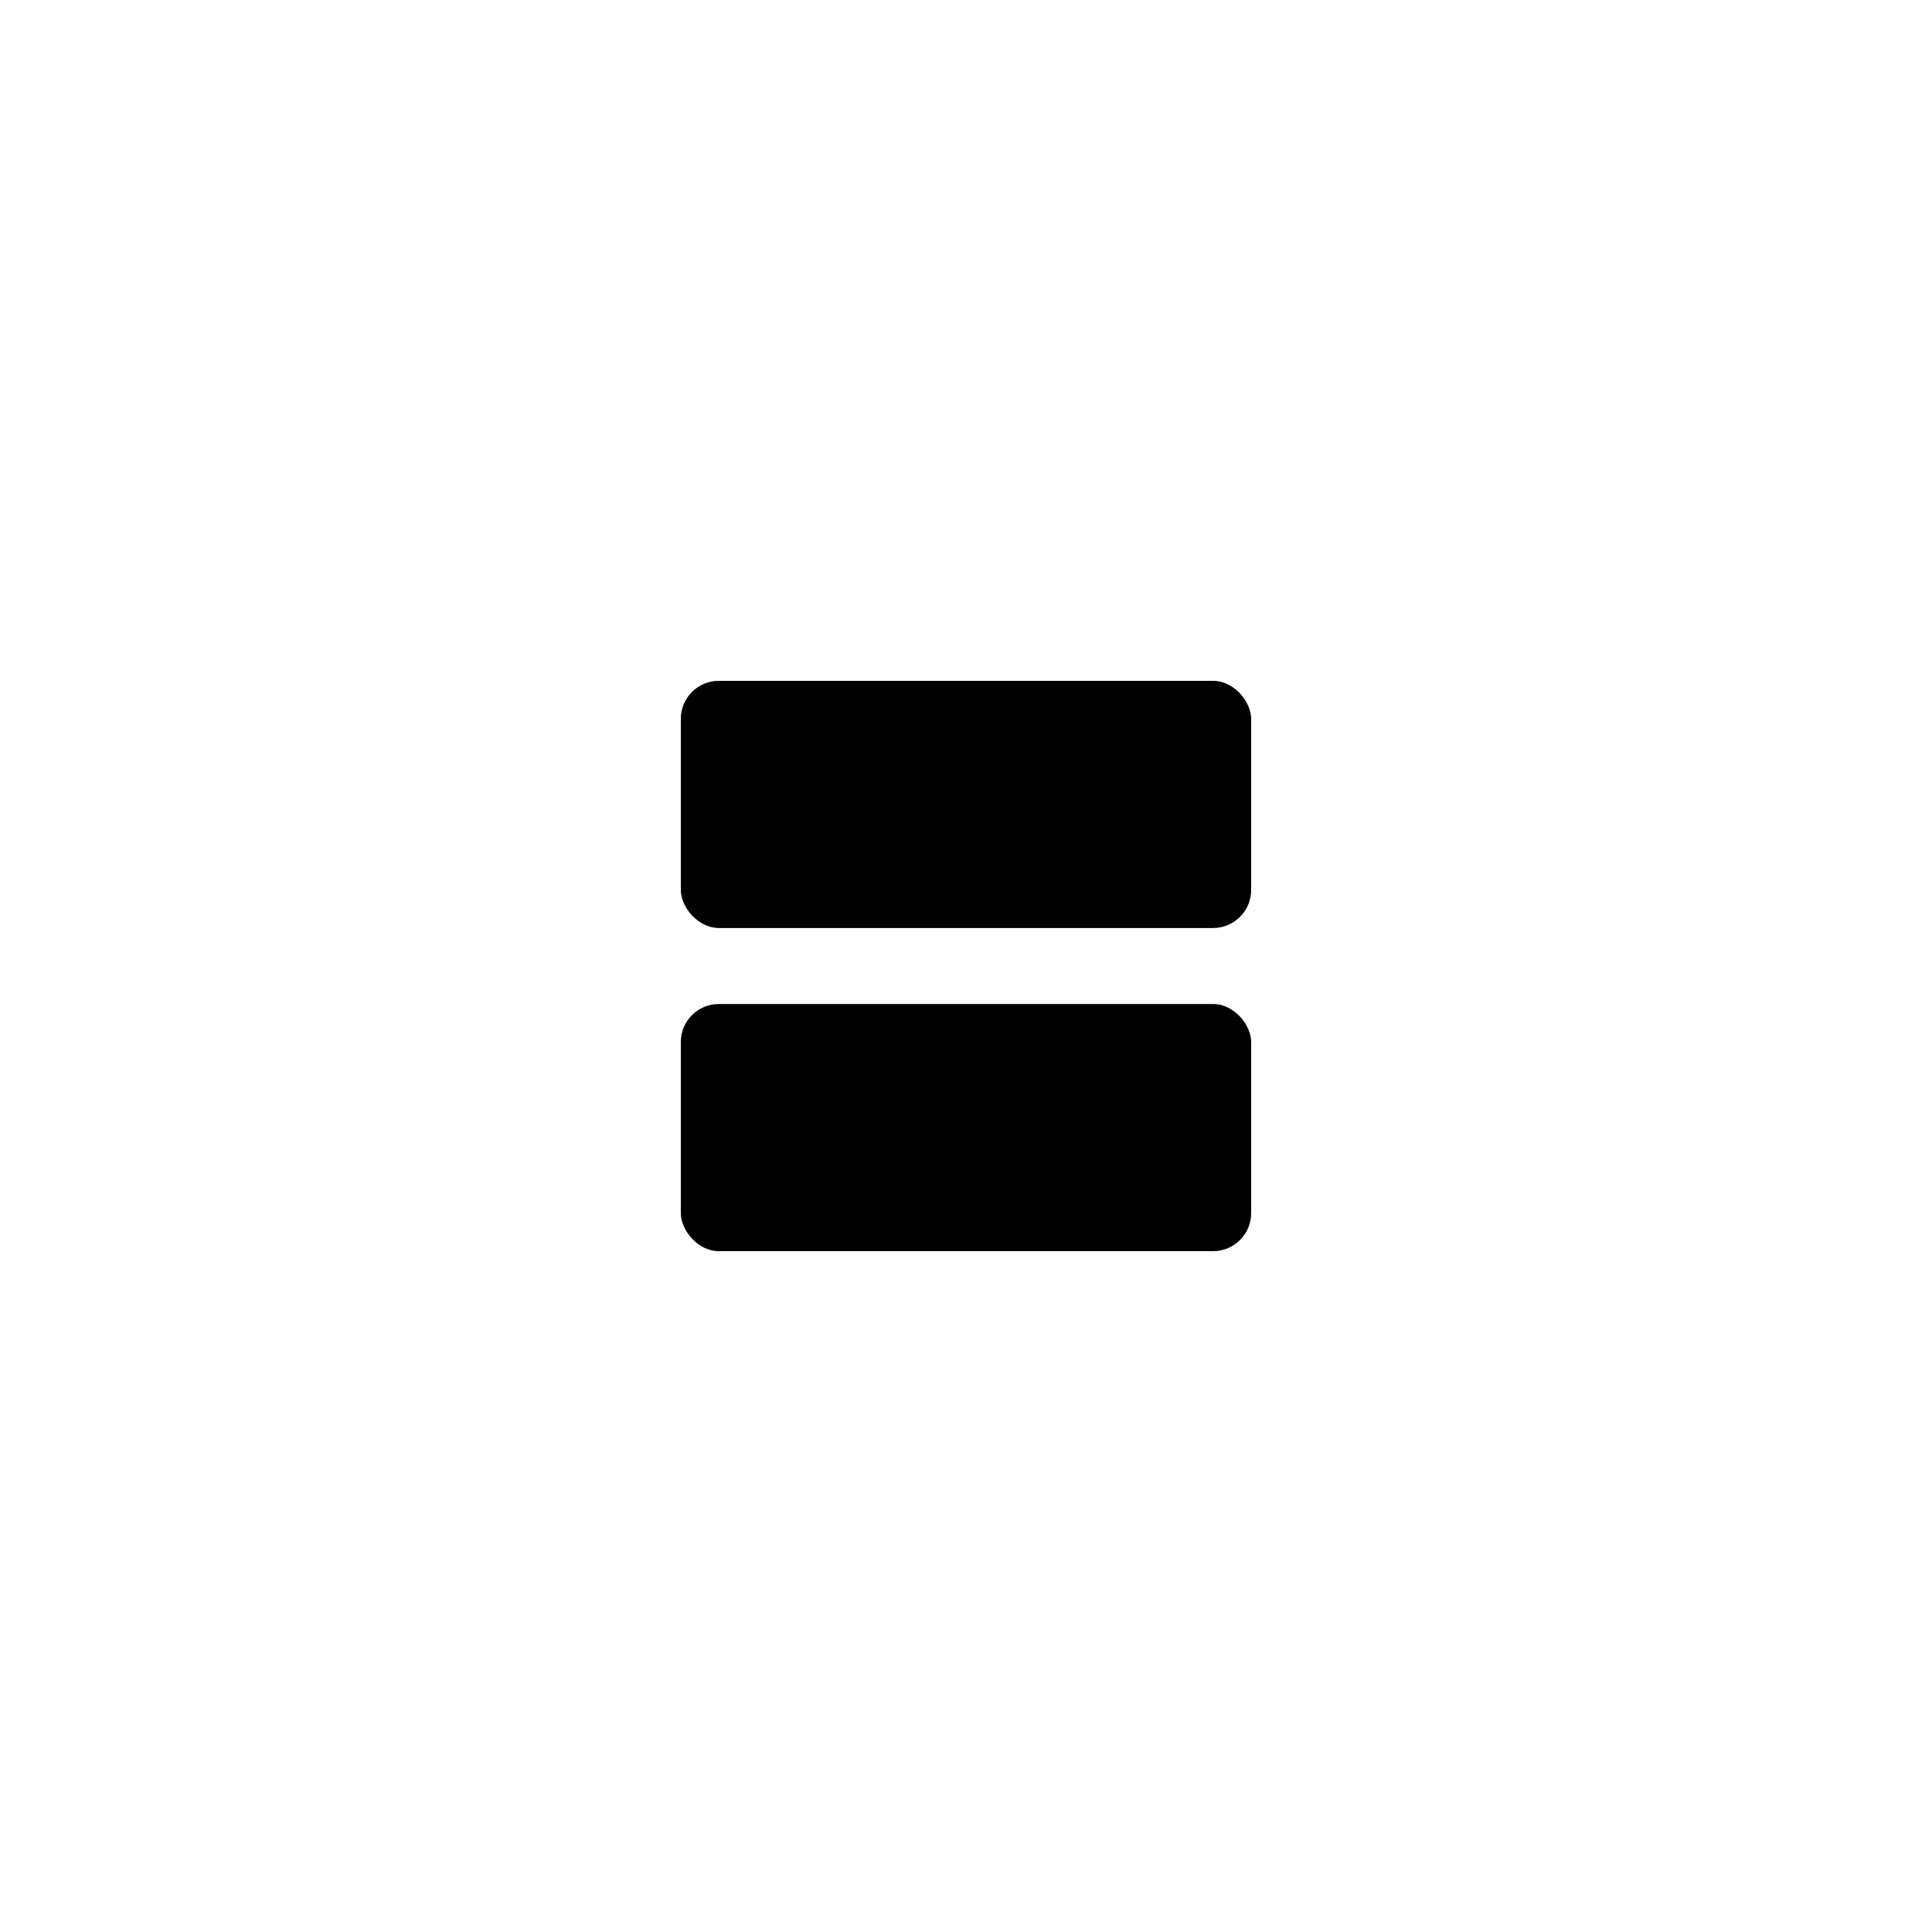 <?xml version="1.0" encoding="UTF-8"?>
<!-- Uploaded to: ICON Repo, www.iconrepo.com, Generator: ICON Repo Mixer Tools -->
<svg fill="#000000" width="800px" height="800px" version="1.1" viewBox="144 144 512 512" xmlns="http://www.w3.org/2000/svg">
 <g>
  <path d="m334.5 324.43h130.99c5.566 0 10.078 5.566 10.078 10.078v45.344c0 5.566-4.512 10.078-10.078 10.078h-130.99c-5.566 0-10.078-5.566-10.078-10.078v-45.344c0-5.566 4.512-10.078 10.078-10.078z"/>
  <path d="m334.5 410.07h130.99c5.566 0 10.078 5.566 10.078 10.078v45.344c0 5.566-4.512 10.078-10.078 10.078h-130.99c-5.566 0-10.078-5.566-10.078-10.078v-45.344c0-5.566 4.512-10.078 10.078-10.078z"/>
 </g>
</svg>
